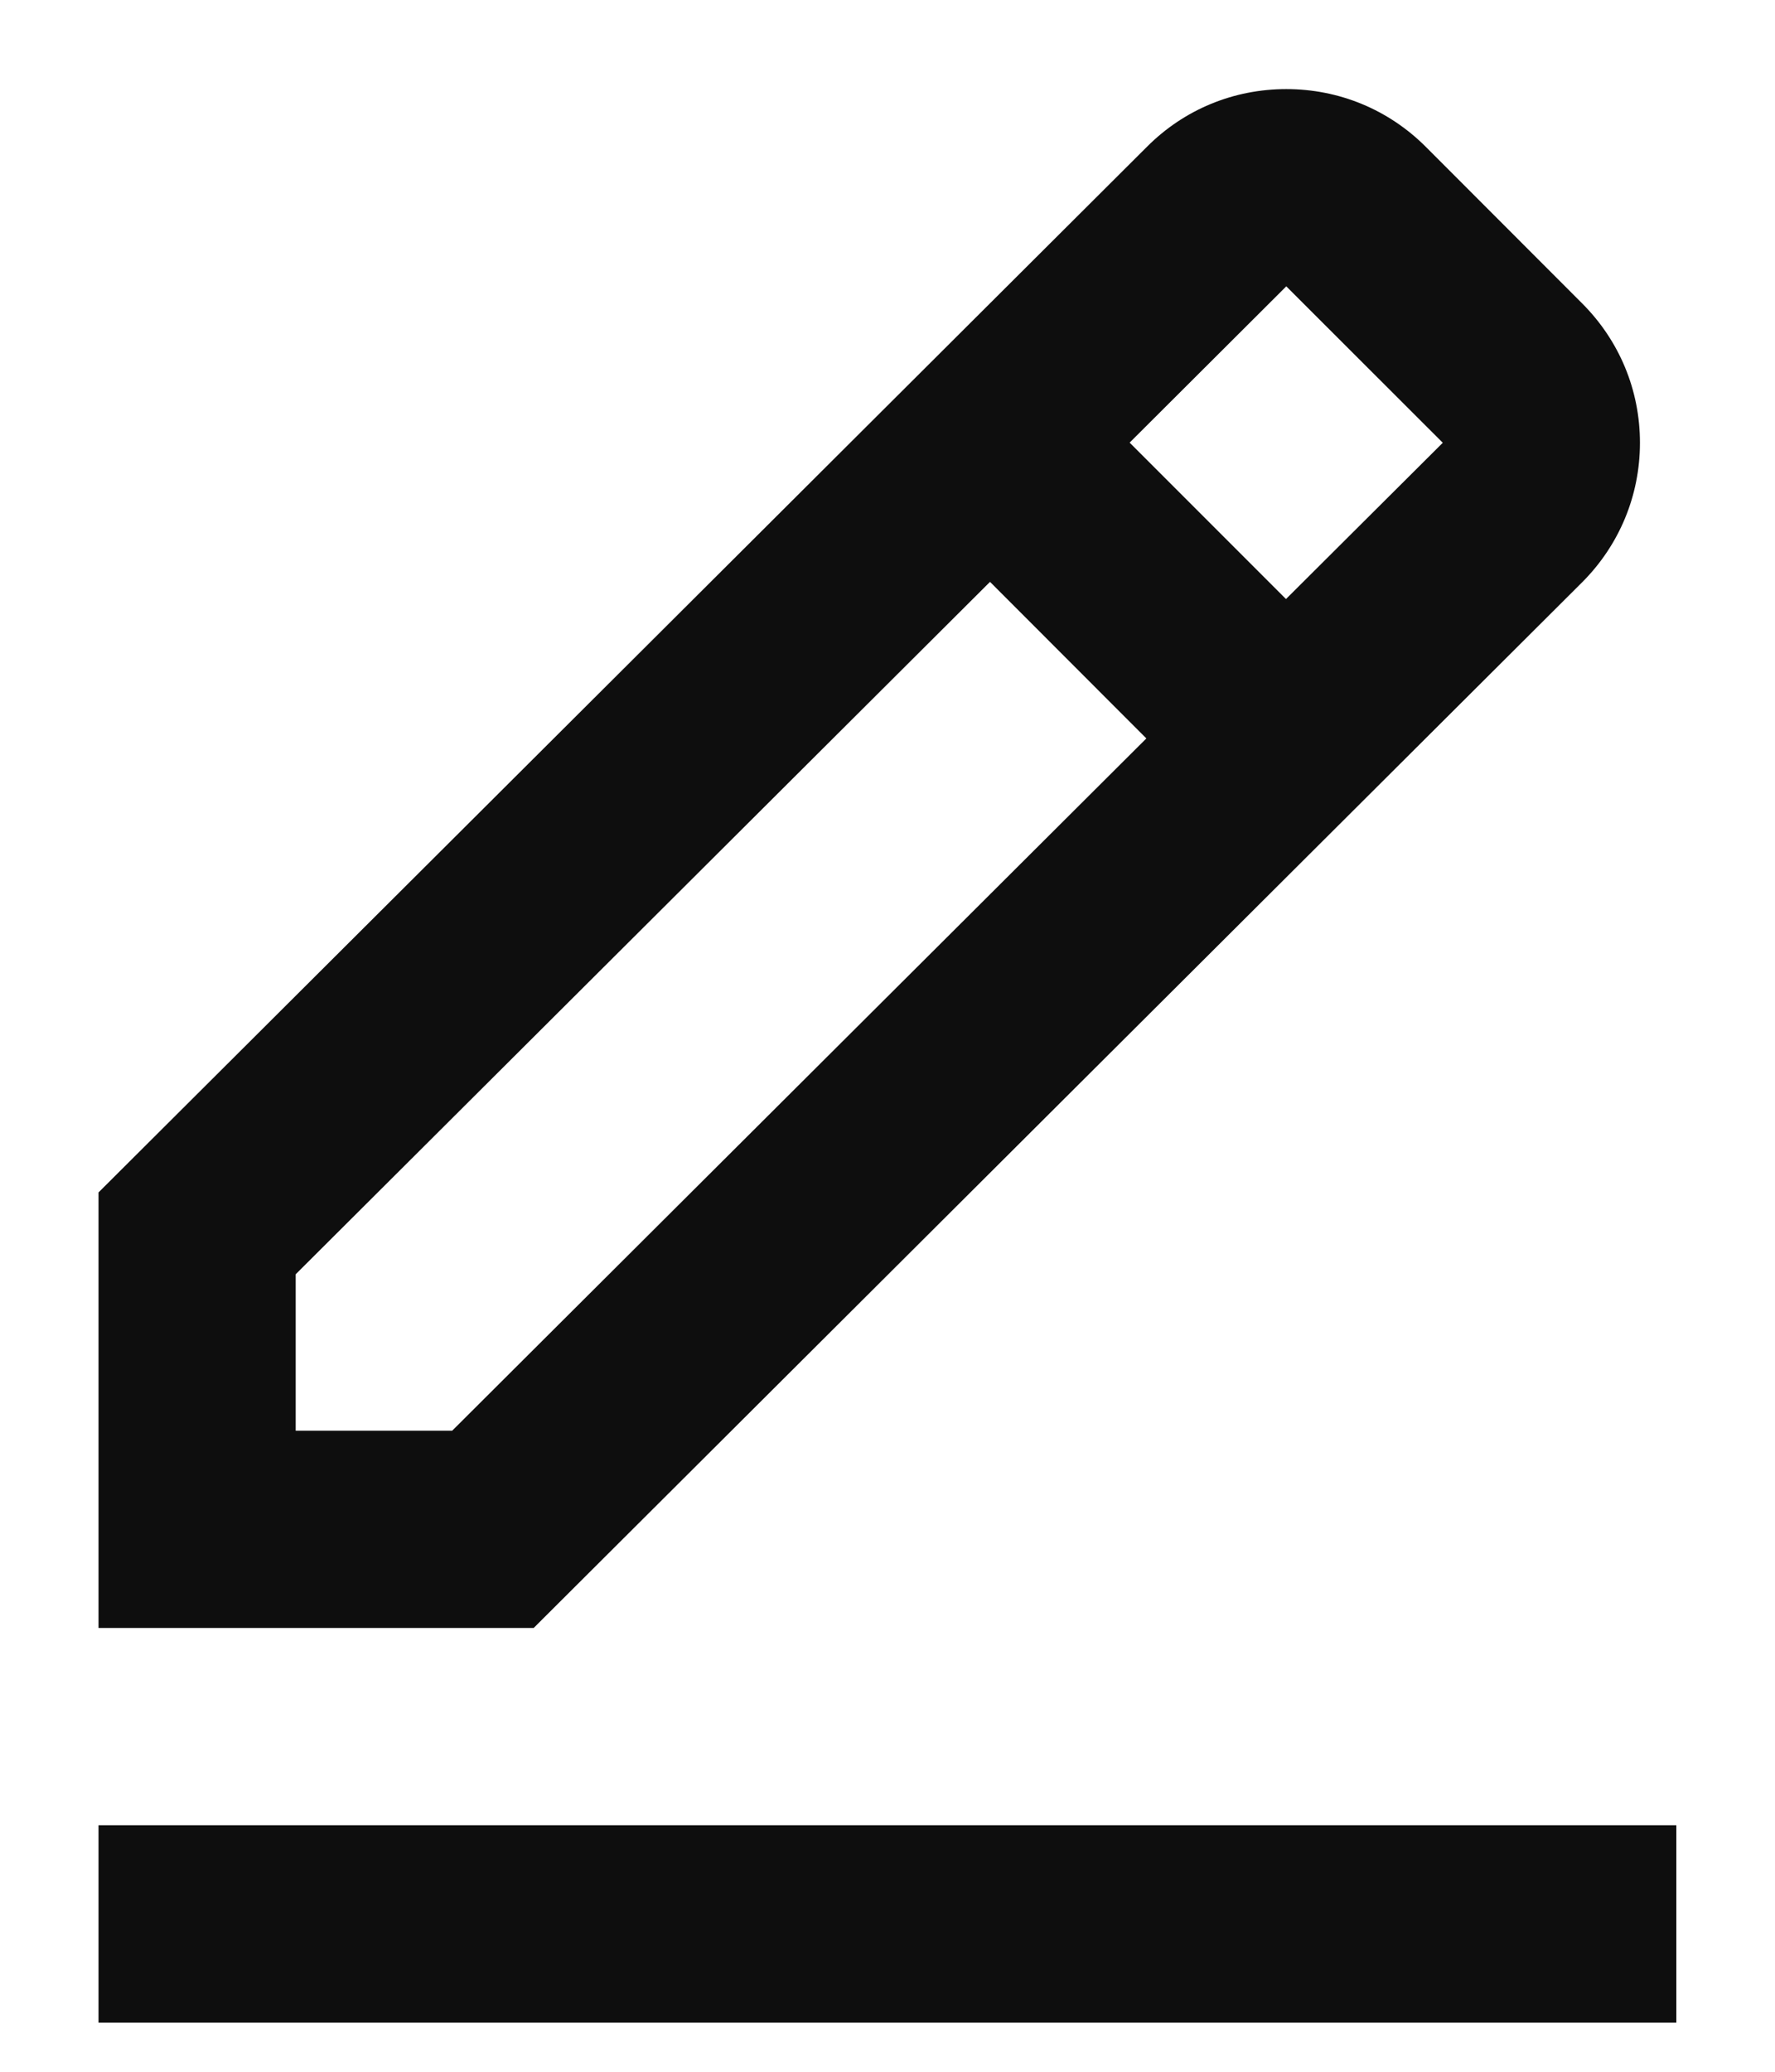 <svg width="12" height="14" viewBox="0 0 12 14" fill="none" xmlns="http://www.w3.org/2000/svg">
<path d="M10.696 3.935C10.948 3.683 11.087 3.348 11.087 2.992C11.087 2.636 10.948 2.302 10.696 2.05L9.639 0.992C9.387 0.74 9.052 0.602 8.696 0.602C8.34 0.602 8.005 0.74 7.754 0.992L0.666 8.058V11.001H3.608L10.696 3.935ZM8.696 1.935L9.754 2.992L8.694 4.048L7.637 2.991L8.696 1.935ZM1.999 9.668V8.611L6.693 3.932L7.75 4.99L3.057 9.668H1.999ZM0.666 12.334H11.333V13.668H0.666V12.334Z" fill="#0E0E0E"/>
</svg>
